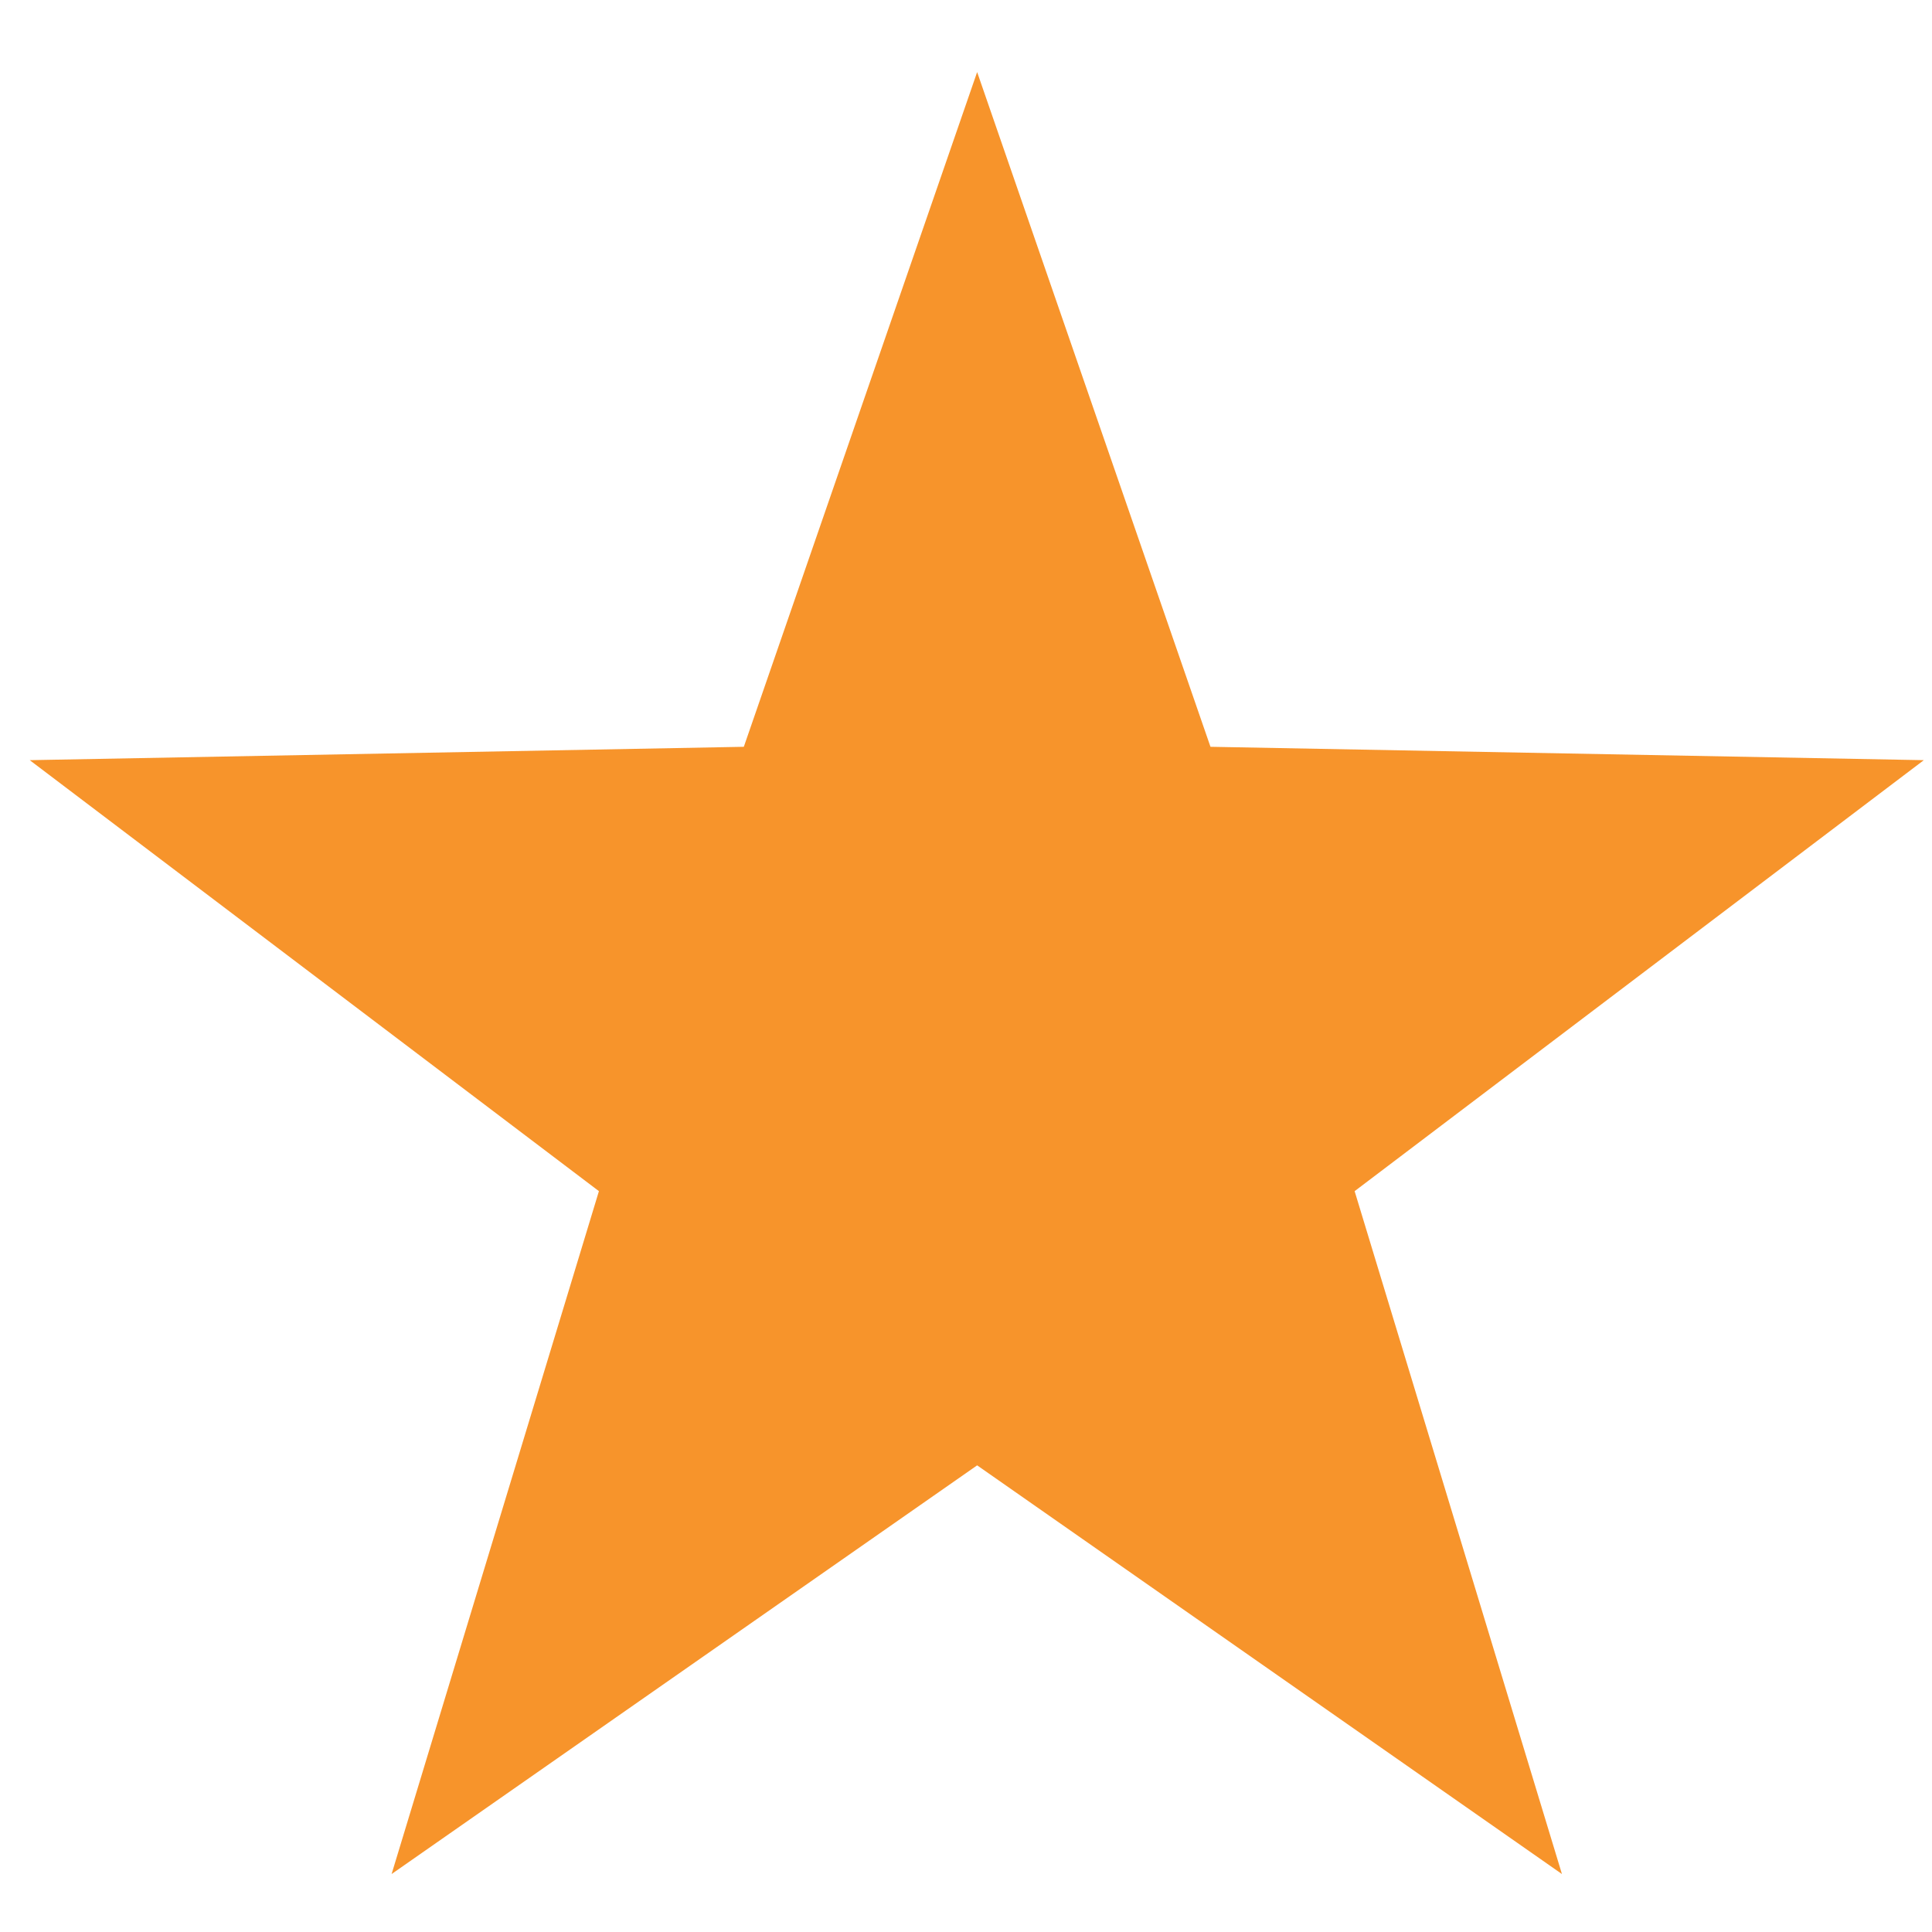 <svg width="26" height="26" viewBox="0 0 26 26" fill="none" xmlns="http://www.w3.org/2000/svg">
<path d="M13.15 0.97L16.29 10.05L25.89 10.23L18.23 16.03L21.02 25.22L13.15 19.72L5.27 25.22L8.06 16.03L0.4 10.23L10.01 10.05L13.15 0.97Z" fill="#F7942B"/>
</svg>
